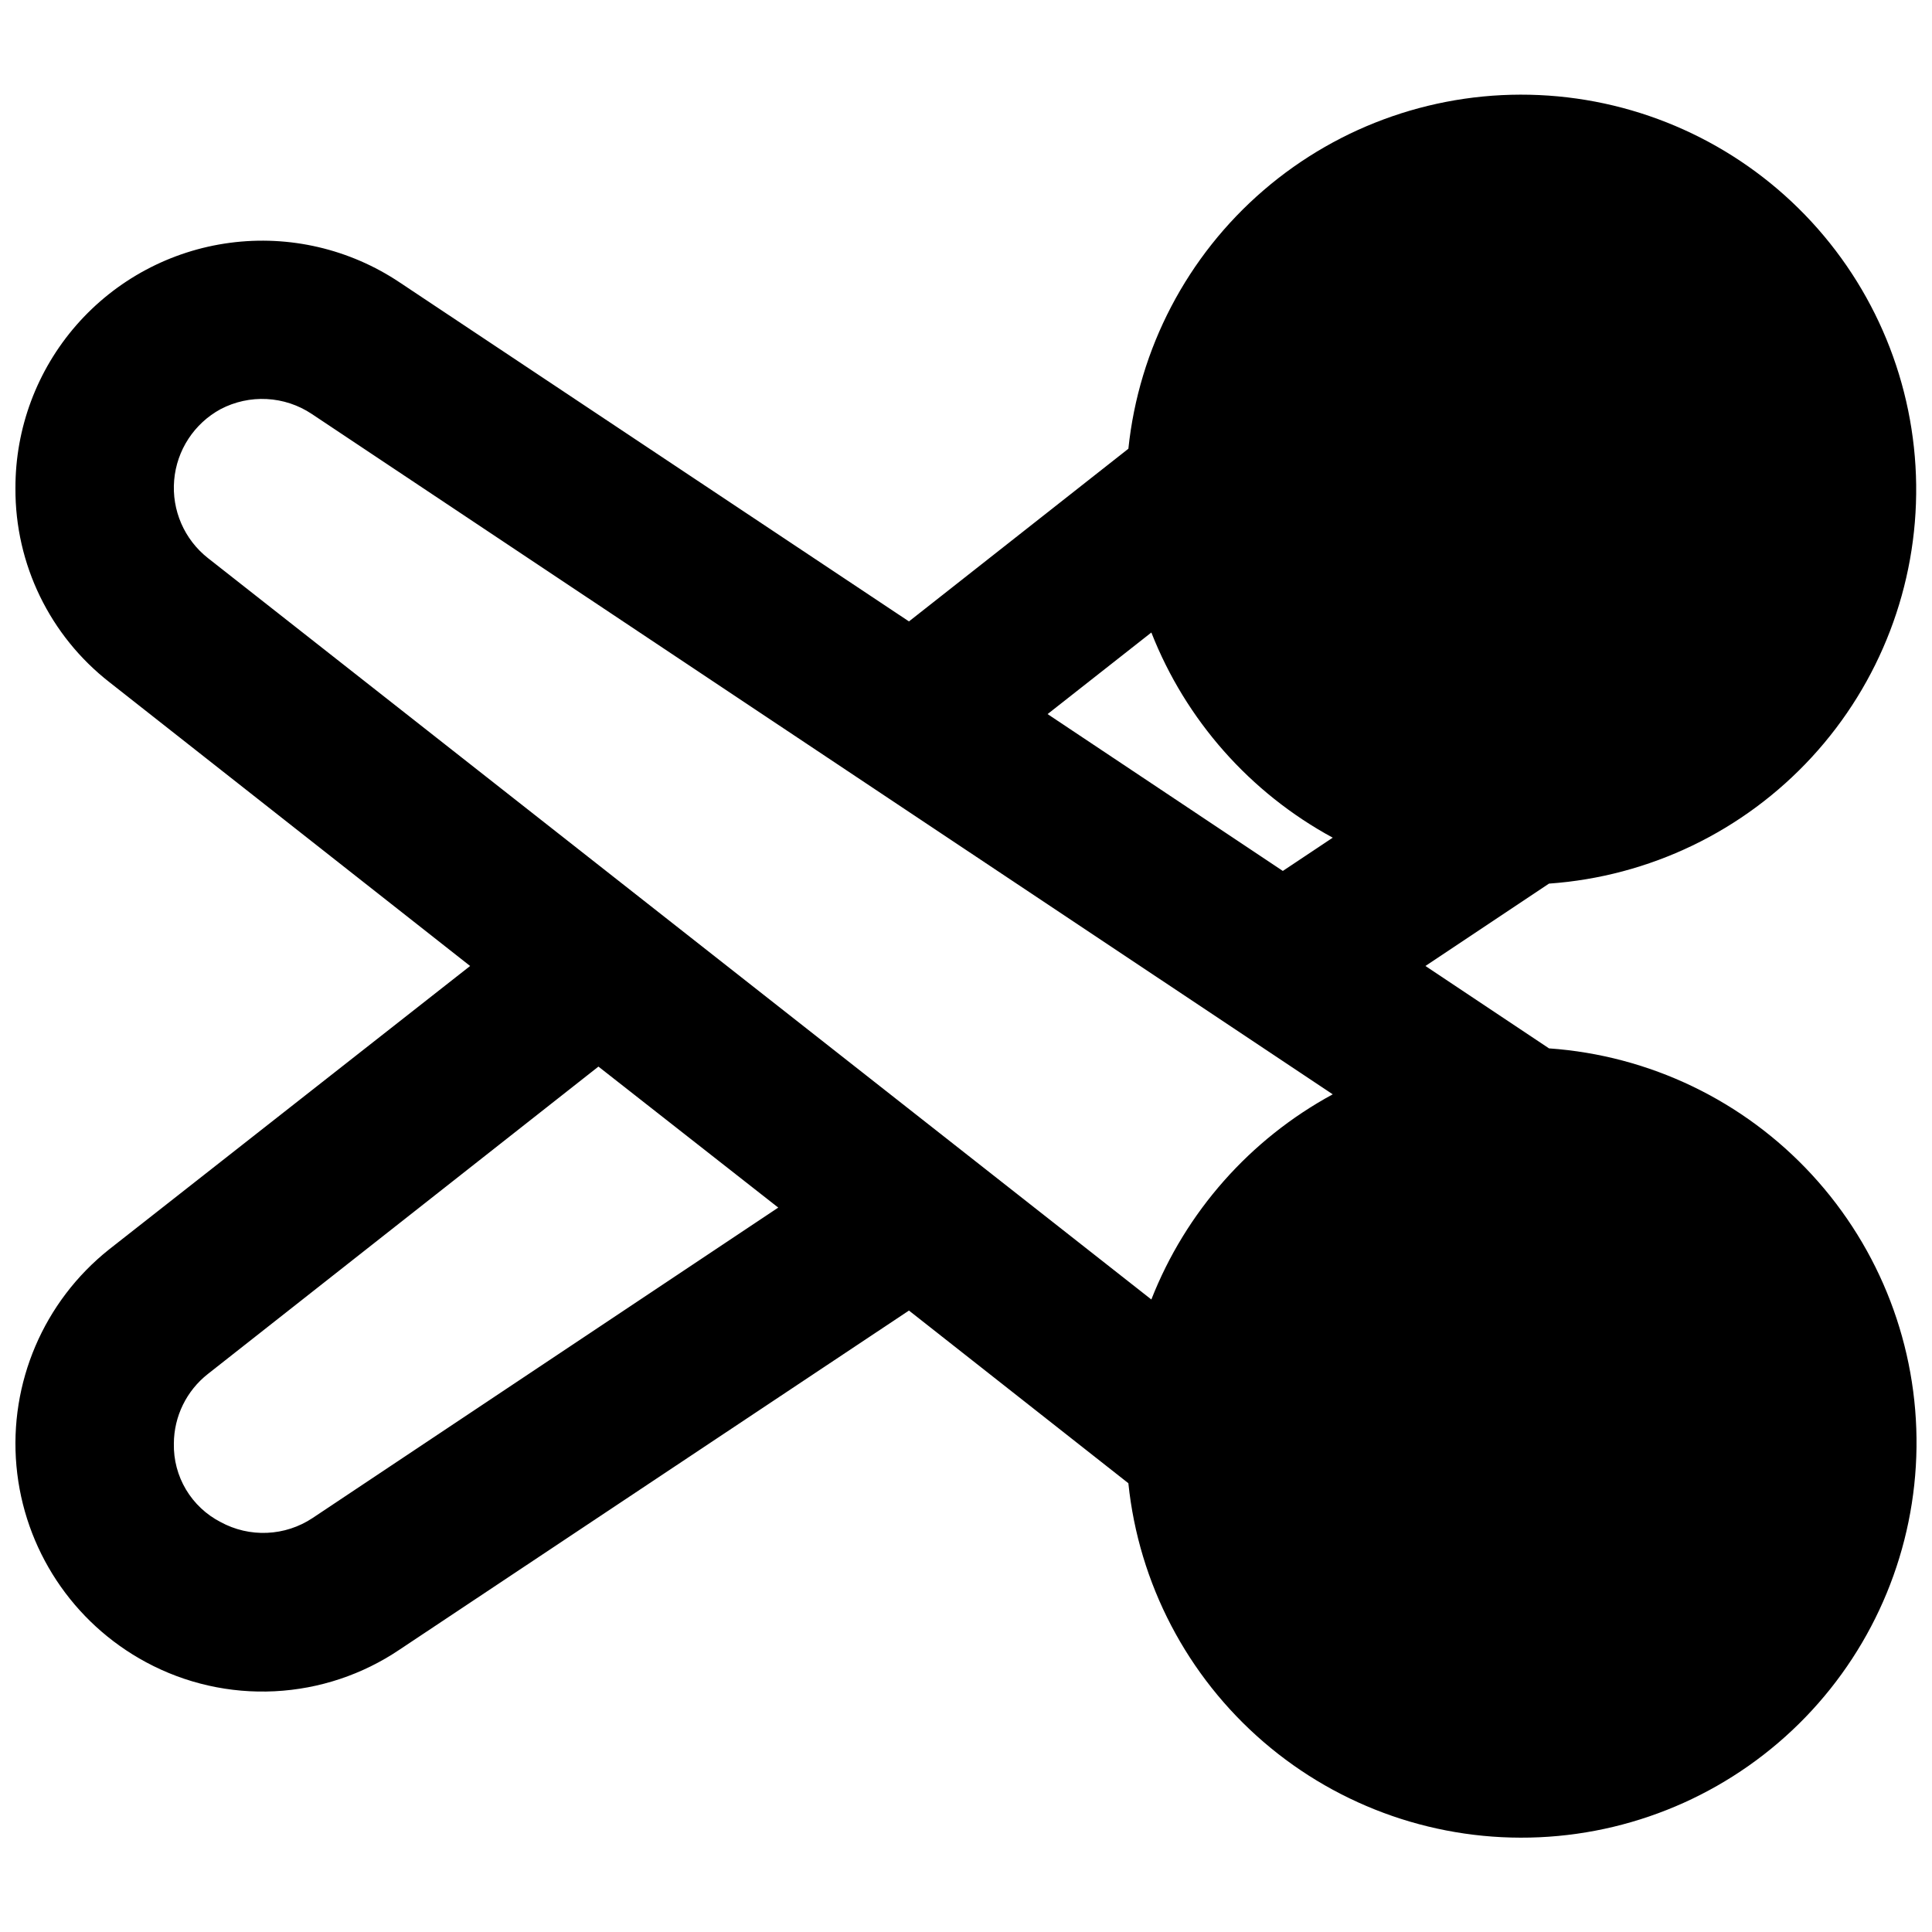 <?xml version="1.0" encoding="UTF-8"?>
<!-- Uploaded to: ICON Repo, www.svgrepo.com, Generator: ICON Repo Mixer Tools -->
<svg width="800px" height="800px" version="1.1" viewBox="144 144 512 512" xmlns="http://www.w3.org/2000/svg">
 <defs>
  <clipPath id="a">
   <path d="m148.09 169h503.81v463h-503.81z"/>
  </clipPath>
 </defs>
 <g clip-path="url(#a)">
  <path d="m554.5 421.83-32.746-21.832 32.746-21.832c26.645-1.879 51.562-13.871 69.652-33.523 18.09-19.652 27.98-45.473 27.652-72.18-0.332-26.711-10.859-52.281-29.426-71.48-18.57-19.199-43.777-30.57-70.461-31.789-26.68-1.223-52.82 7.805-73.062 25.23-20.242 17.426-33.059 41.93-35.824 68.496l-58.148 45.762-134.98-89.848c-13.215-8.844-29.199-12.574-44.965-10.488-15.766 2.082-30.23 9.84-40.695 21.812-10.461 11.977-16.203 27.355-16.152 43.258-0.105 20.09 9.125 39.09 24.98 51.43l95.516 75.152-95.727 75.148c-17.285 13.781-26.488 35.324-24.504 57.34 1.988 22.02 14.898 41.566 34.371 52.031 10.438 5.621 22.215 8.277 34.055 7.684 11.84-0.59 23.293-4.41 33.121-11.043l134.98-89.848 58.148 45.762-0.004 0.004c2.754 26.582 15.57 51.109 35.82 68.551 20.25 17.445 46.402 26.484 73.102 25.266 26.699-1.215 51.922-12.594 70.504-31.805 18.582-19.211 29.113-44.801 29.441-71.523 0.324-26.727-9.582-52.562-27.691-72.223-18.105-19.656-43.047-31.648-69.707-33.512zm-105.38-110.21c9.117 23.223 26.141 42.477 48.07 54.371l-13.227 8.816-62.344-41.566zm-222.31 234.69c-3.578 2.371-7.738 3.723-12.027 3.906-4.293 0.188-8.551-0.801-12.32-2.856-3.805-1.957-6.984-4.941-9.176-8.617-2.188-3.672-3.301-7.891-3.211-12.164 0.023-7.215 3.352-14.023 9.027-18.473l103.49-81.449 47.652 37.367zm222.3-57.938-250.01-196.48c-6.262-4.938-9.625-12.691-8.945-20.637 0.676-7.945 5.297-15.02 12.305-18.828 3.766-1.977 7.996-2.898 12.242-2.676 4.246 0.219 8.355 1.578 11.898 3.934l270.59 180.32c-21.93 11.895-38.953 31.148-48.07 54.371z"/>
 </g>
</svg>